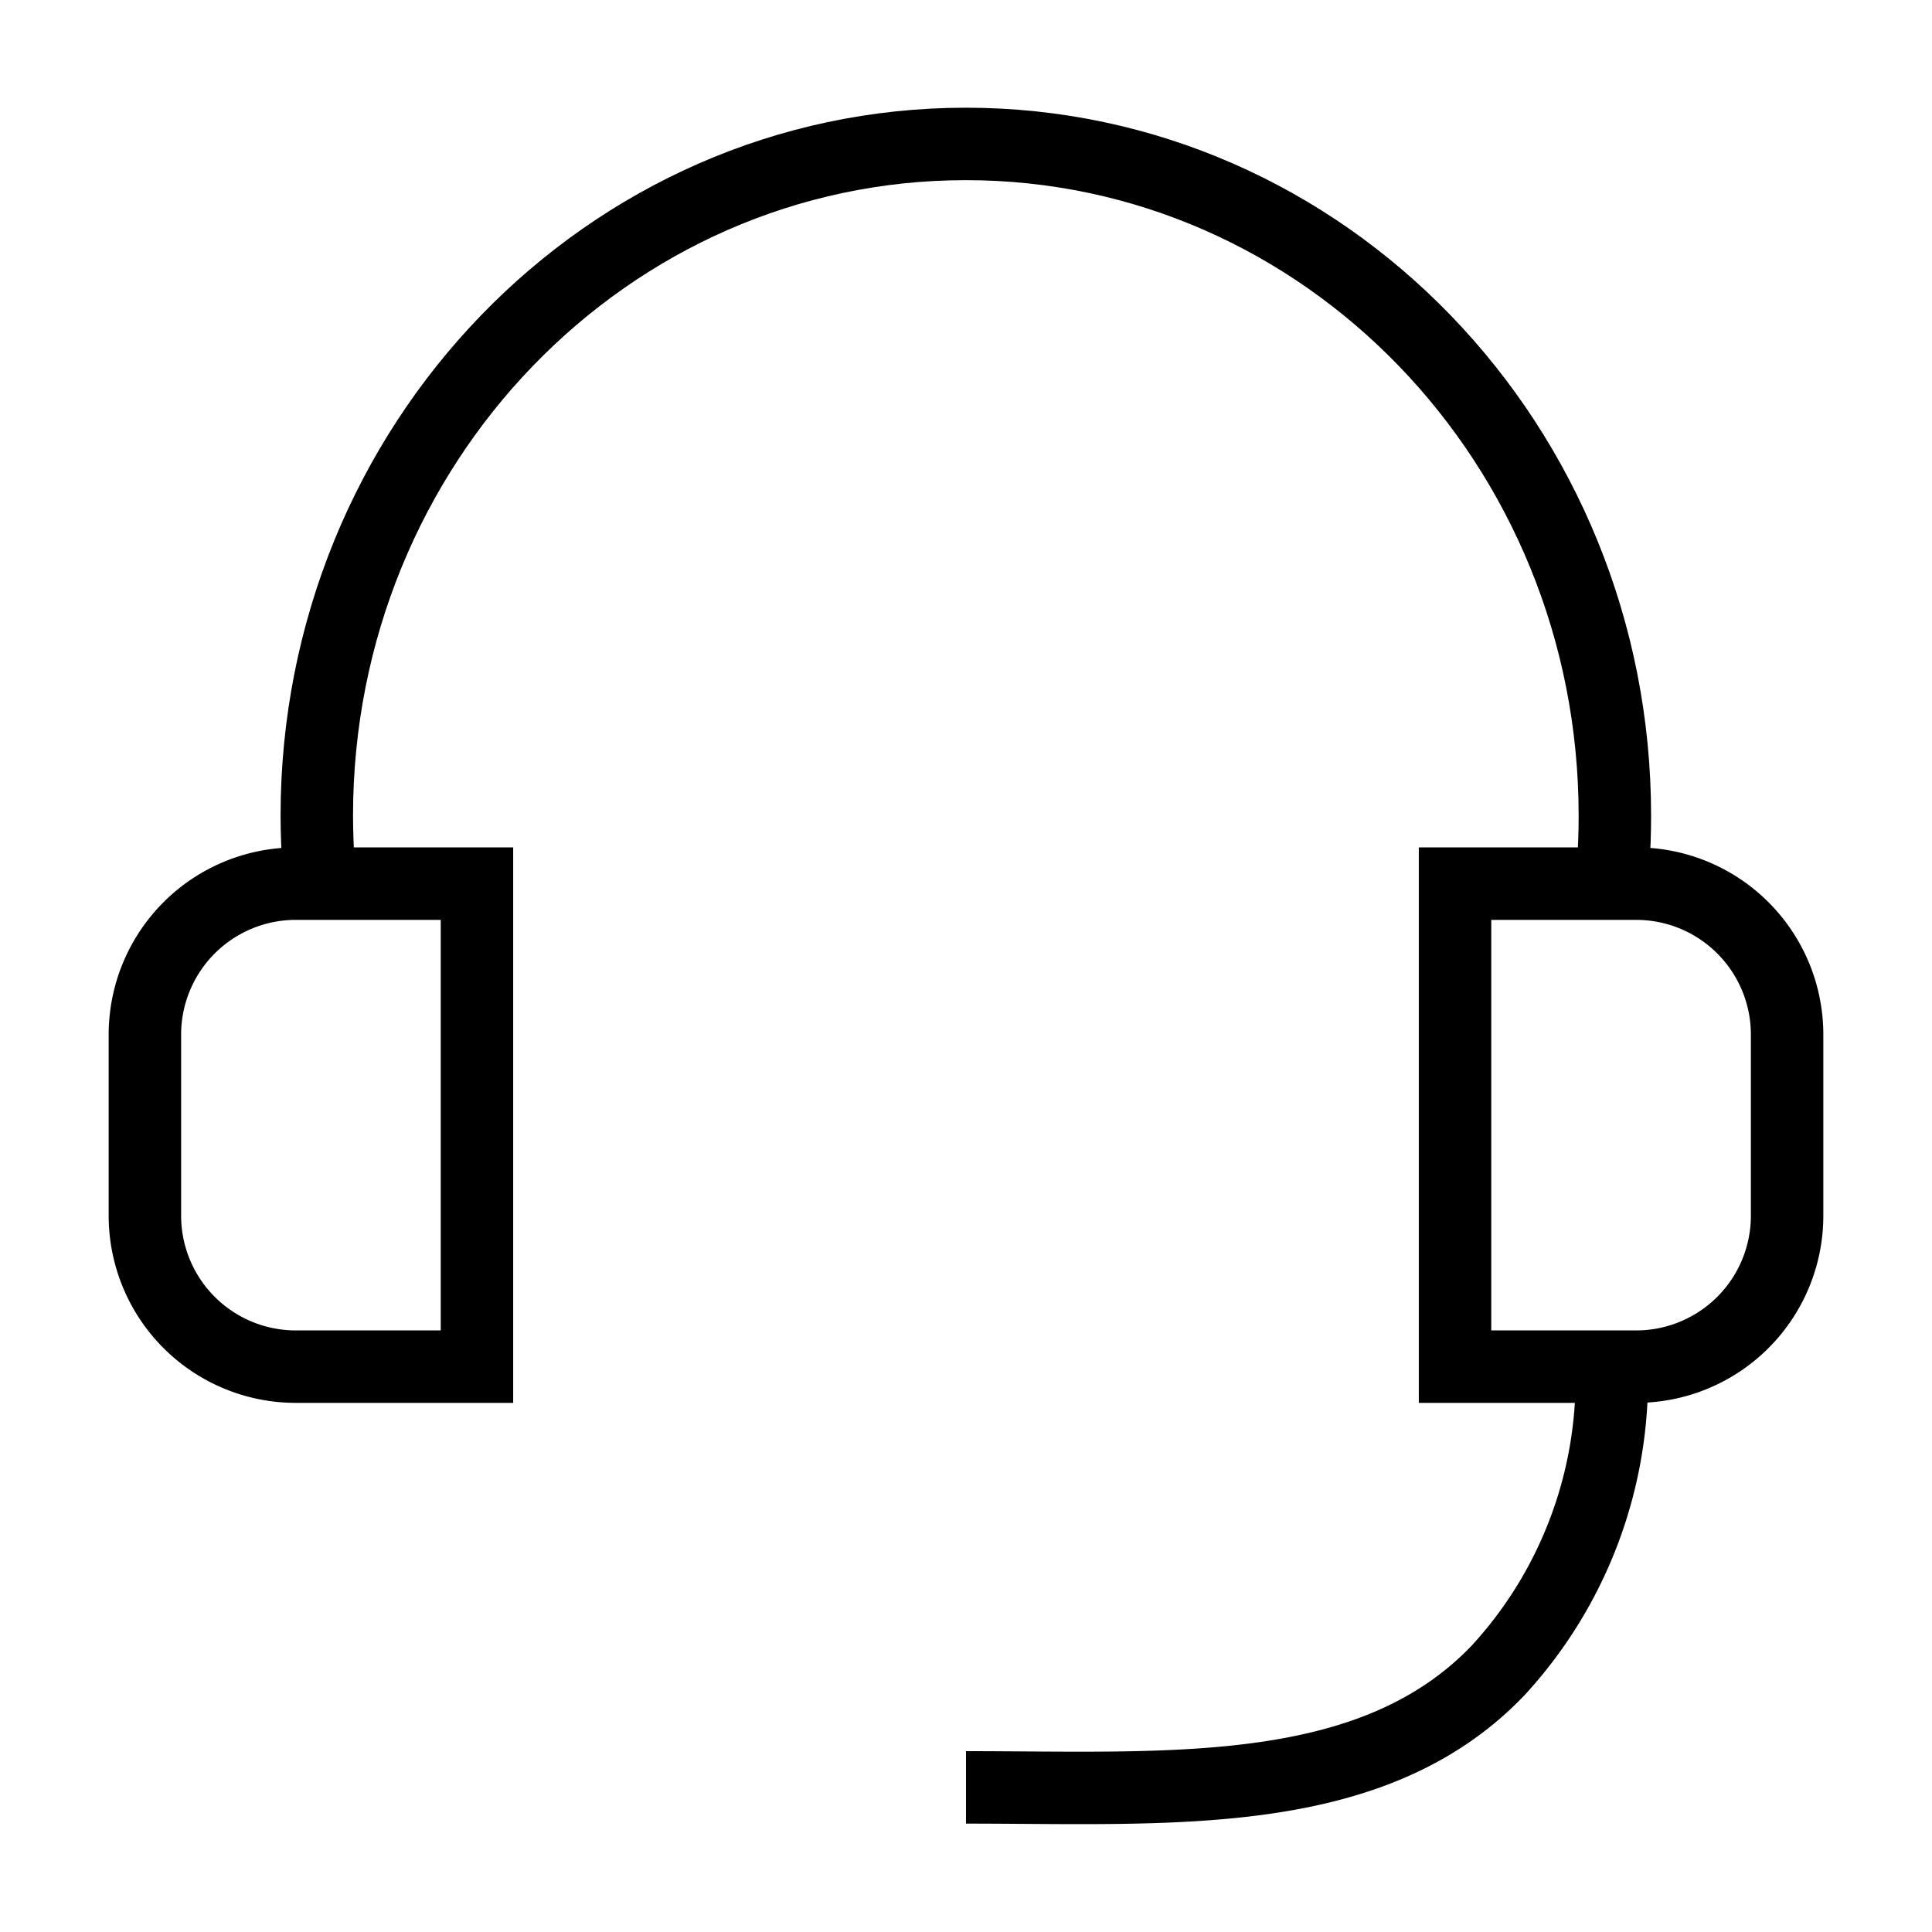 <svg width="40" height="40" viewBox="0 0 40 40" fill="none" xmlns="http://www.w3.org/2000/svg">
    <path d="M6.125 18.295h3.75v10h-3.75A3.125 3.125 0 0 1 3 25.17v-3.75a3.125 3.125 0 0 1 3.125-3.125zM30.125 18.295h3.75A3.125 3.125 0 0 1 37 21.42v3.75a3.125 3.125 0 0 1-3.125 3.125h-3.75v-10z" stroke="#000" stroke-width="1.5"/>
    <path d="M6.596 17.913c-.024-.338-.036-.68-.037-1.026 0-7.68 6.017-13.907 13.438-13.907s13.437 6.226 13.437 13.907c0 .355-.012.706-.038 1.054" stroke="#000" stroke-width="1.5" stroke-miterlimit="10"/>
    <path d="M33.367 28.295a8.916 8.916 0 0 1-2.351 6.29c-2.617 2.734-6.783 2.421-11.016 2.421" stroke="#000" stroke-width="1.5"/>
</svg>
